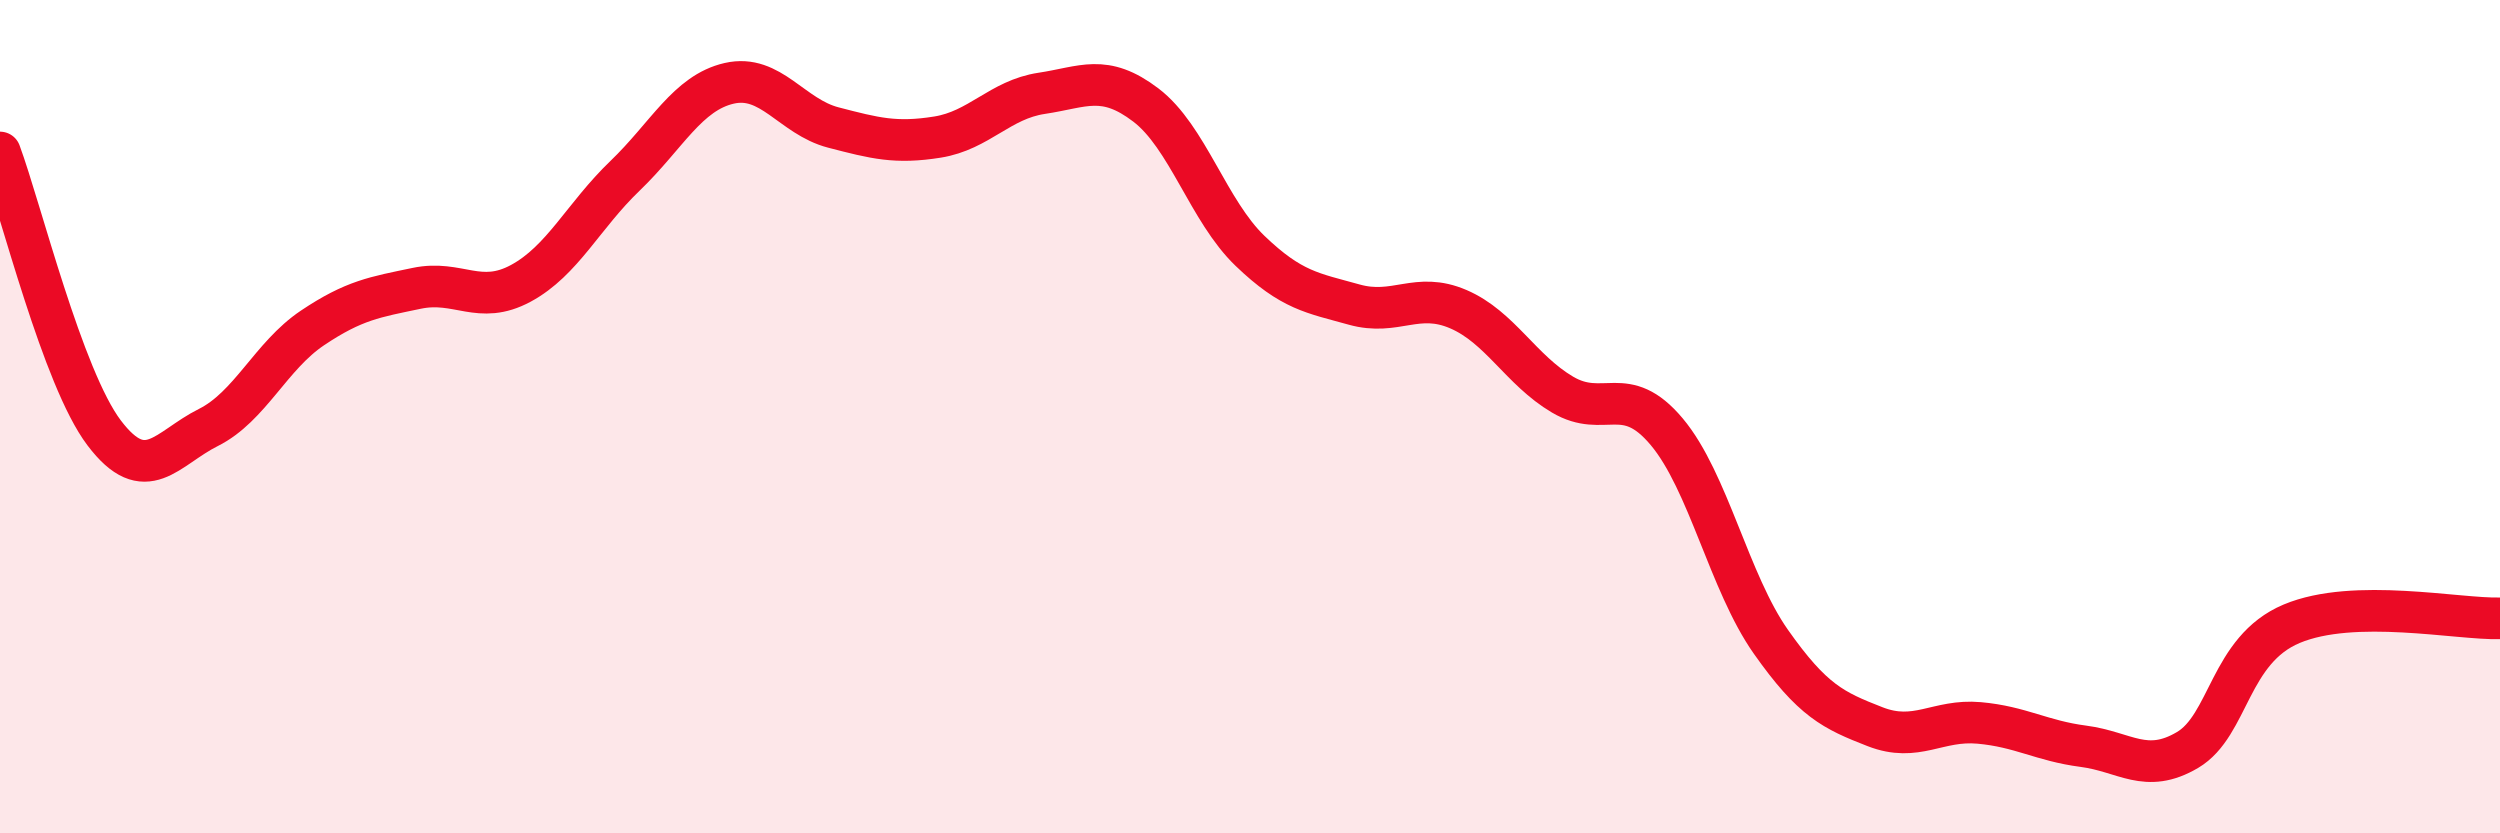
    <svg width="60" height="20" viewBox="0 0 60 20" xmlns="http://www.w3.org/2000/svg">
      <path
        d="M 0,3.66 C 0.5,5.01 1.5,9.07 2.5,10.39 C 3.5,11.71 4,10.76 5,10.26 C 6,9.76 6.5,8.54 7.5,7.87 C 8.5,7.2 9,7.13 10,6.92 C 11,6.71 11.5,7.34 12.5,6.8 C 13.5,6.26 14,5.18 15,4.22 C 16,3.26 16.5,2.23 17.5,2 C 18.5,1.77 19,2.8 20,3.06 C 21,3.32 21.5,3.45 22.5,3.29 C 23.5,3.13 24,2.39 25,2.24 C 26,2.09 26.5,1.76 27.5,2.52 C 28.5,3.28 29,5.06 30,6.02 C 31,6.98 31.5,7.03 32.5,7.31 C 33.5,7.59 34,6.99 35,7.42 C 36,7.85 36.5,8.88 37.5,9.47 C 38.5,10.06 39,9.17 40,10.36 C 41,11.55 41.5,13.98 42.5,15.4 C 43.5,16.82 44,17.05 45,17.44 C 46,17.83 46.5,17.26 47.5,17.35 C 48.5,17.44 49,17.78 50,17.91 C 51,18.04 51.5,18.59 52.5,18 C 53.5,17.41 53.5,15.6 55,14.97 C 56.5,14.34 59,14.87 60,14.84L60 20L0 20Z"
        fill="#EB0A25"
        opacity="0.1"
        stroke-linecap="round"
        stroke-linejoin="round"
      />
      <path
        d="M 0,3.66 C 0.5,5.01 1.5,9.07 2.5,10.39 C 3.5,11.71 4,10.76 5,10.26 C 6,9.76 6.5,8.54 7.5,7.87 C 8.5,7.2 9,7.13 10,6.92 C 11,6.71 11.5,7.34 12.5,6.8 C 13.5,6.26 14,5.18 15,4.22 C 16,3.26 16.5,2.23 17.5,2 C 18.5,1.77 19,2.8 20,3.06 C 21,3.32 21.5,3.45 22.5,3.29 C 23.5,3.13 24,2.39 25,2.24 C 26,2.09 26.5,1.76 27.5,2.52 C 28.5,3.28 29,5.06 30,6.02 C 31,6.98 31.5,7.03 32.5,7.31 C 33.5,7.59 34,6.99 35,7.42 C 36,7.85 36.5,8.88 37.5,9.47 C 38.5,10.06 39,9.17 40,10.36 C 41,11.55 41.5,13.98 42.5,15.4 C 43.5,16.82 44,17.05 45,17.44 C 46,17.83 46.5,17.26 47.5,17.35 C 48.5,17.44 49,17.78 50,17.91 C 51,18.04 51.5,18.59 52.5,18 C 53.5,17.41 53.5,15.6 55,14.97 C 56.5,14.34 59,14.87 60,14.84"
        stroke="#EB0A25"
        stroke-width="1"
        fill="none"
        stroke-linecap="round"
        stroke-linejoin="round"
      />
    </svg>
  